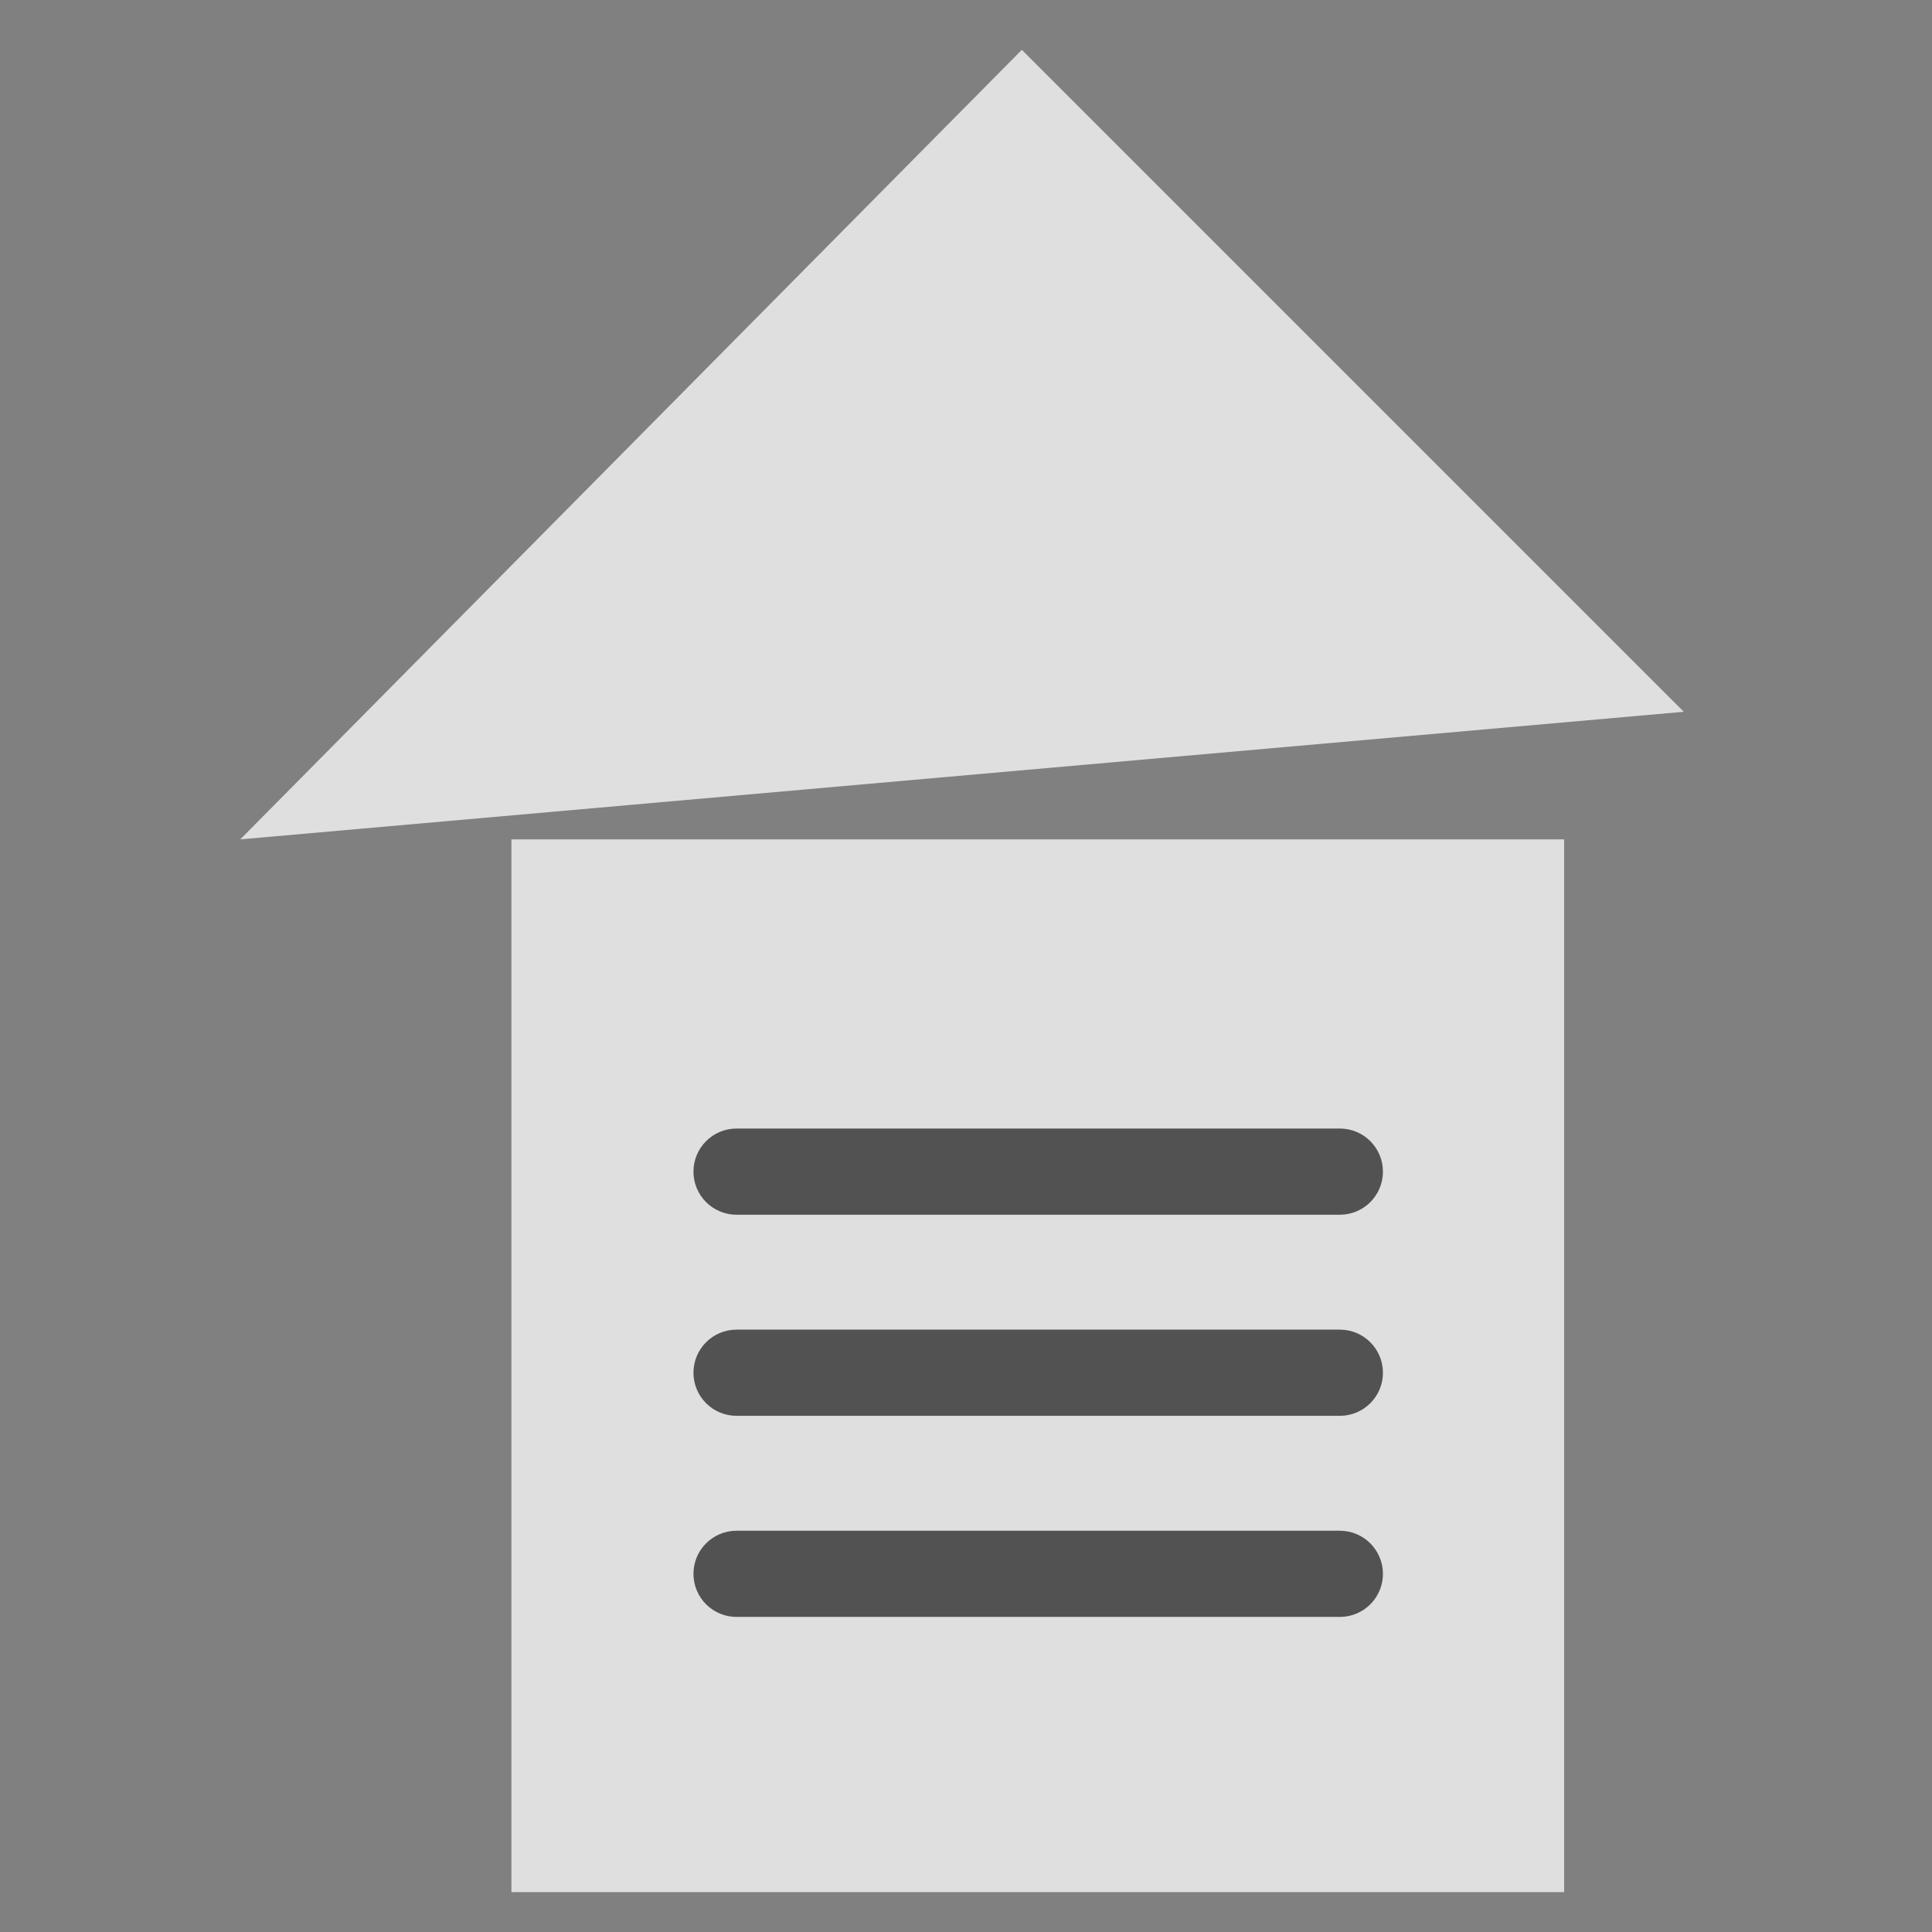 <svg xmlns="http://www.w3.org/2000/svg" xmlns:xlink="http://www.w3.org/1999/xlink" width="1000" zoomAndPan="magnify" viewBox="0 0 750 750" height="1000" preserveAspectRatio="xMidYMid meet" version="1.0"><rect x="0" y="0" width="750" height="750" fill="#808080" stroke="none"/><defs><filter x="0%" y="0%" width="100%" height="100%" id="6b225080a2"><feColorMatrix values="0 0 0 0 1 0 0 0 0 1 0 0 0 0 1 0 0 0 1 0" color-interpolation-filters="sRGB"/></filter><mask id="bacc973a31"><g filter="url(#6b225080a2)"><rect x="-75" width="900" fill="#000000" y="-75" height="900" fill-opacity="0.75"/></g></mask><clipPath id="824fdc548e"><rect x="0" width="750" y="0" height="750"/></clipPath><mask id="3b5bf16956"><g filter="url(#6b225080a2)"><rect x="-75" width="900" fill="#000000" y="-75" height="900" fill-opacity="0.9"/></g></mask><clipPath id="99bd1426be"><path d="M 0.199 78 L 267.879 78 L 267.879 112 L 0.199 112 Z M 0.199 78 " clip-rule="nonzero"/></clipPath><clipPath id="ea9e3a8f1f"><path d="M 0.199 156 L 267.879 156 L 267.879 189.793 L 0.199 189.793 Z M 0.199 156 " clip-rule="nonzero"/></clipPath><clipPath id="1e8de69d84"><path d="M 0.199 0.043 L 267.879 0.043 L 267.879 34 L 0.199 34 Z M 0.199 0.043 " clip-rule="nonzero"/></clipPath><clipPath id="0a8dafff44"><rect x="0" width="268" y="0" height="190"/></clipPath></defs><g mask="url(#bacc973a31)"><g transform="matrix(1, 0, 0, 1, 0, -0)"><g clip-path="url(#824fdc548e)"><path fill="#ffffff" d="M 93.266 325.848 L 396.672 19.344 L 653.641 276.312 Z M 93.266 325.848 " fill-opacity="1" fill-rule="evenodd"/><path fill="#ffffff" d="M 198.527 325.848 L 607.199 325.848 L 607.199 734.52 L 198.527 734.52 Z M 198.527 325.848 " fill-opacity="1" fill-rule="evenodd"/></g></g></g><g mask="url(#3b5bf16956)"><g transform="matrix(1, 0, 0, 1, 269, 438)"><g clip-path="url(#0a8dafff44)"><g clip-path="url(#99bd1426be)"><path fill="#424242" d="M 251.129 78.164 L 16.93 78.164 C 7.688 78.164 0.199 85.656 0.199 94.895 C 0.199 104.133 7.688 111.621 16.93 111.621 L 251.129 111.621 C 260.367 111.621 267.855 104.133 267.855 94.895 C 267.855 85.656 260.367 78.164 251.129 78.164 Z M 251.129 78.164 " fill-opacity="1" fill-rule="nonzero"/></g><g clip-path="url(#ea9e3a8f1f)"><path fill="#424242" d="M 251.129 156.23 L 16.93 156.23 C 7.688 156.23 0.199 163.723 0.199 172.961 C 0.199 182.199 7.688 189.688 16.93 189.688 L 251.129 189.688 C 260.367 189.688 267.855 182.199 267.855 172.961 C 267.855 163.723 260.367 156.23 251.129 156.23 Z M 251.129 156.23 " fill-opacity="1" fill-rule="nonzero"/></g><g clip-path="url(#1e8de69d84)"><path fill="#424242" d="M 16.93 33.555 L 251.129 33.555 C 260.367 33.555 267.855 26.066 267.855 16.828 C 267.855 7.59 260.367 0.098 251.129 0.098 L 16.93 0.098 C 7.688 0.098 0.199 7.59 0.199 16.828 C 0.199 26.066 7.688 33.555 16.93 33.555 Z M 16.93 33.555 " fill-opacity="1" fill-rule="nonzero"/></g></g></g></g></svg>